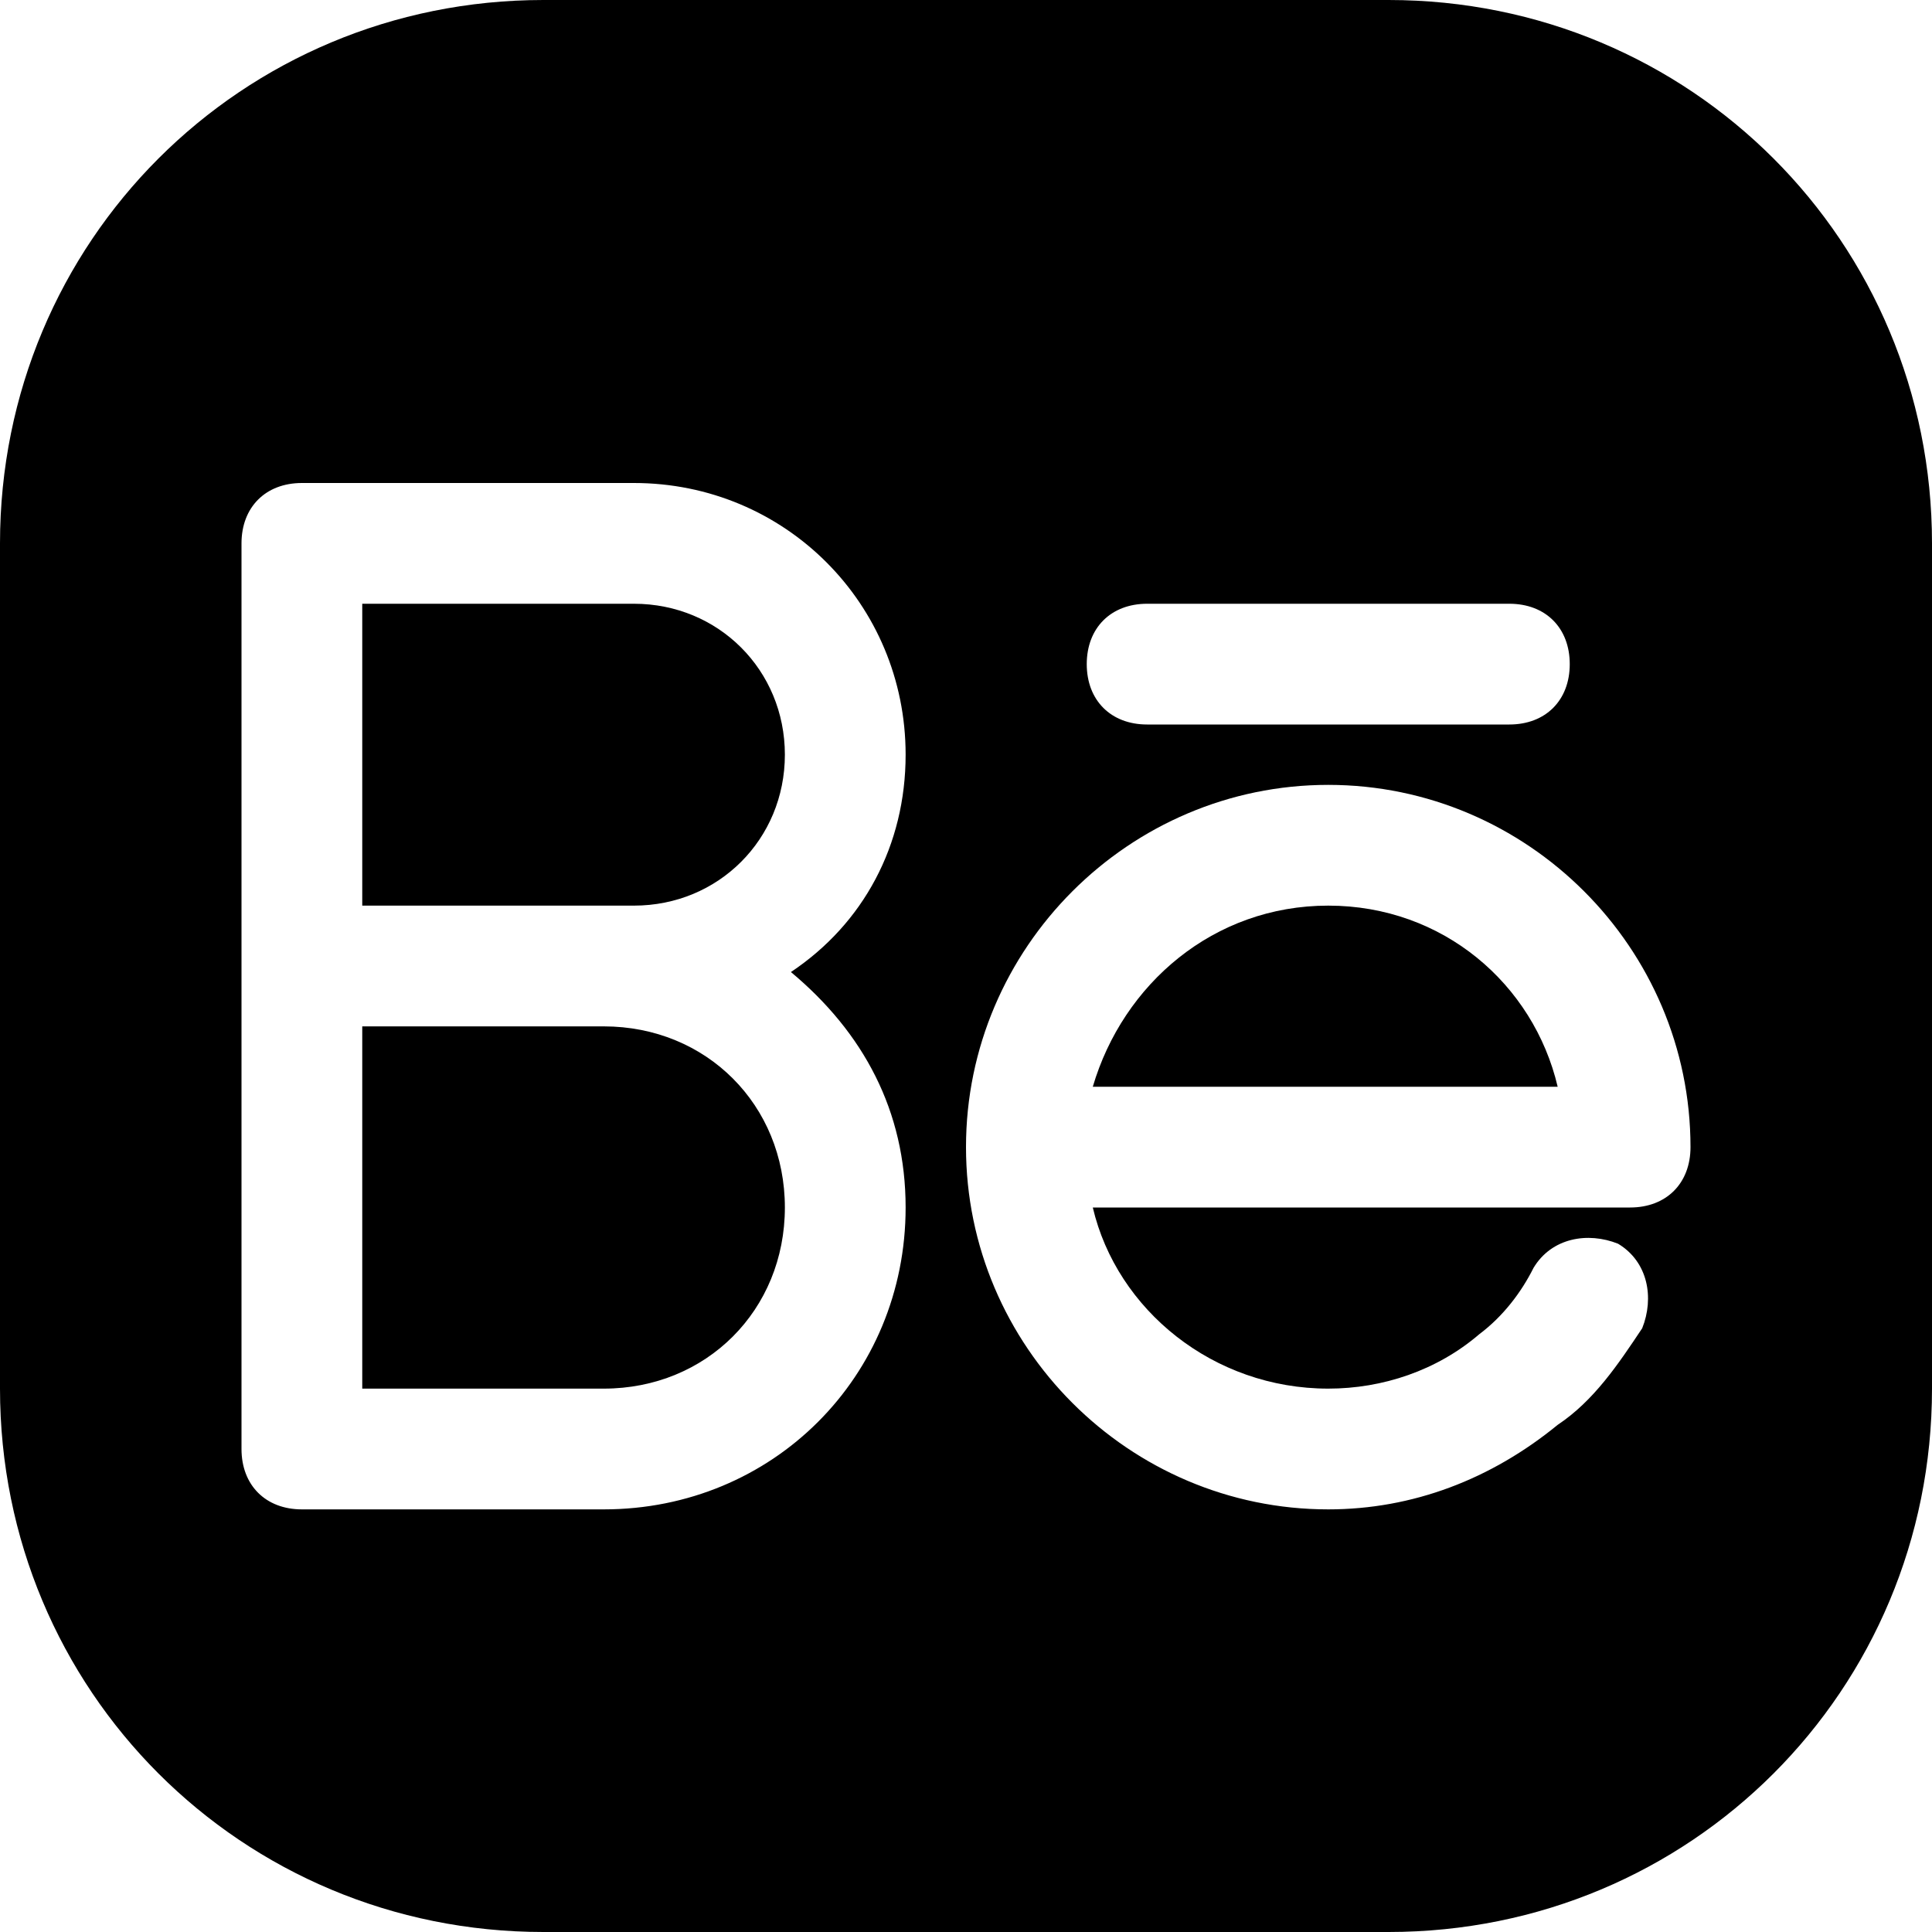 <?xml version="1.0" encoding="utf-8"?>

<!-- Скачано с сайта svg4.ru / Downloaded from svg4.ru -->
<svg fill="#000000" height="800px" width="800px" version="1.1" id="Icons" xmlns="http://www.w3.org/2000/svg" xmlns:xlink="http://www.w3.org/1999/xlink" 
	 viewBox="0 0 32 32" xml:space="preserve">
<g>
	<path d="M10.5,10H6v5h4h0.5c1.4,0,2.5-1.1,2.5-2.5S11.9,10,10.5,10z"/>
	<path d="M23,0H9C4,0,0,4,0,9v14c0,5,4,9,9,9h14c5,0,9-4,9-9V9C32,4,28,0,23,0z M19,10h6c0.6,0,1,0.4,1,1s-0.4,1-1,1h-6
		c-0.6,0-1-0.4-1-1S18.4,10,19,10z M15,20c0,2.8-2.2,5-5,5H5c-0.6,0-1-0.4-1-1v-8V9c0-0.6,0.4-1,1-1h5.5C13,8,15,10,15,12.5
		c0,1.5-0.7,2.8-1.9,3.6C14.3,17.1,15,18.4,15,20z M27,20h-8.9c0.4,1.7,2,3,3.9,3c0.9,0,1.8-0.3,2.5-0.9c0.4-0.3,0.7-0.7,0.9-1.1
		c0.3-0.5,0.9-0.6,1.4-0.4c0.5,0.3,0.6,0.9,0.4,1.4c-0.4,0.6-0.8,1.2-1.4,1.6C24.7,24.5,23.4,25,22,25c-3.3,0-6-2.7-6-6s2.7-6,6-6
		s6,2.7,6,6C28,19.6,27.6,20,27,20z"/>
	<path d="M22,15c-1.9,0-3.4,1.3-3.9,3h7.7C25.4,16.3,23.9,15,22,15z"/>
	<path d="M10,17H6v6h4c1.7,0,3-1.3,3-3S11.7,17,10,17z"/>
</g>
</svg>
